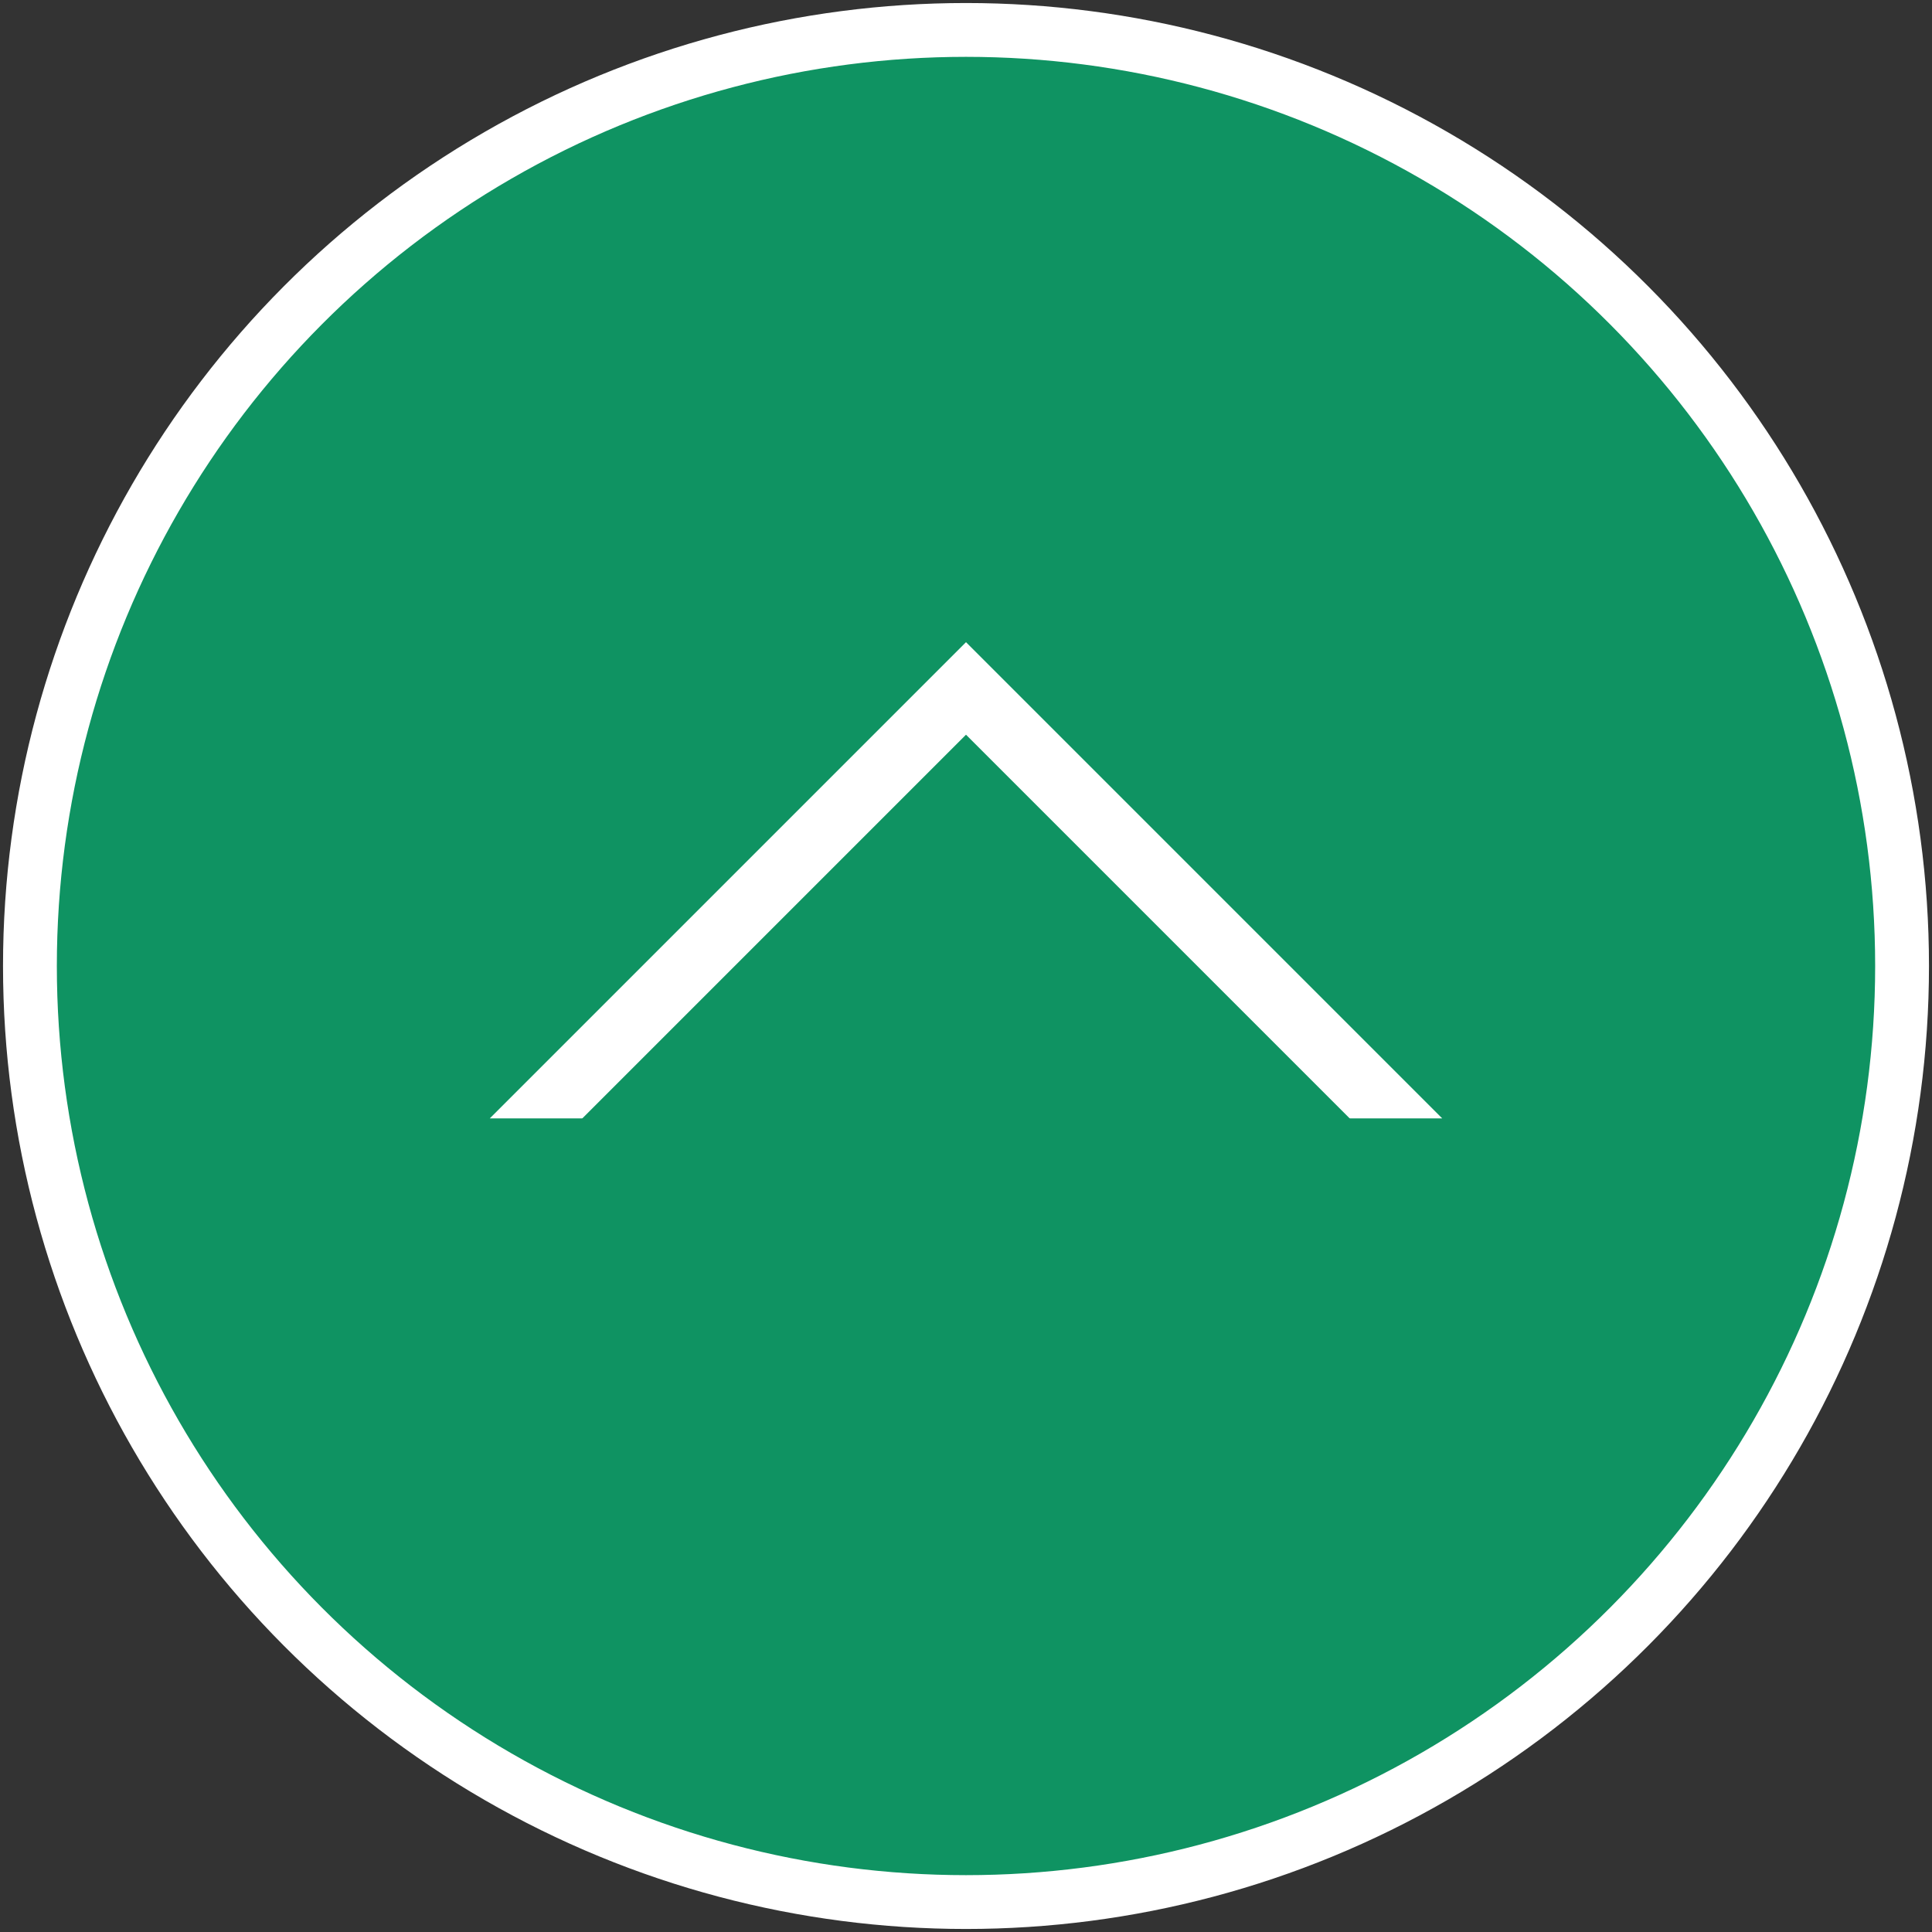 <?xml version="1.0" encoding="utf-8"?>
<!-- Generator: Adobe Illustrator 26.0.3, SVG Export Plug-In . SVG Version: 6.00 Build 0)  -->
<svg version="1.1" id="レイヤー_1" xmlns="http://www.w3.org/2000/svg" xmlns:xlink="http://www.w3.org/1999/xlink" x="0px"
	 y="0px" viewBox="0 0 71 71" style="enable-background:new 0 0 71 71;" xml:space="preserve">
<rect x="0" y="0" width="71" height="71" fill="#333333" stroke="none"/>
<style type="text/css">
	.st0{fill:#0F9362;stroke:#FFFFFF;stroke-width:1.978;stroke-miterlimit:10;}
	.st1{fill:#FFFFFF;}
	.st2{fill:#0F9362;}
	.st3{display:none;fill:none;stroke:#FFFFFF;stroke-width:0.982;stroke-miterlimit:10;}
</style>
<g id="レイヤー_2_1_">
	<g id="レイヤー_1-2">
		<circle class="st0" cx="35.5" cy="35.5" r="34.4"/>
		<polygon class="st1" points="53,41.1 18,41.1 35.5,23.6 		"/>
		<polygon class="st2" points="53,44.5 18,44.5 35.5,27 		"/>
	</g>
</g>
<circle class="st3" cx="35.7" cy="35.6" r="34.8"/>
</svg>

